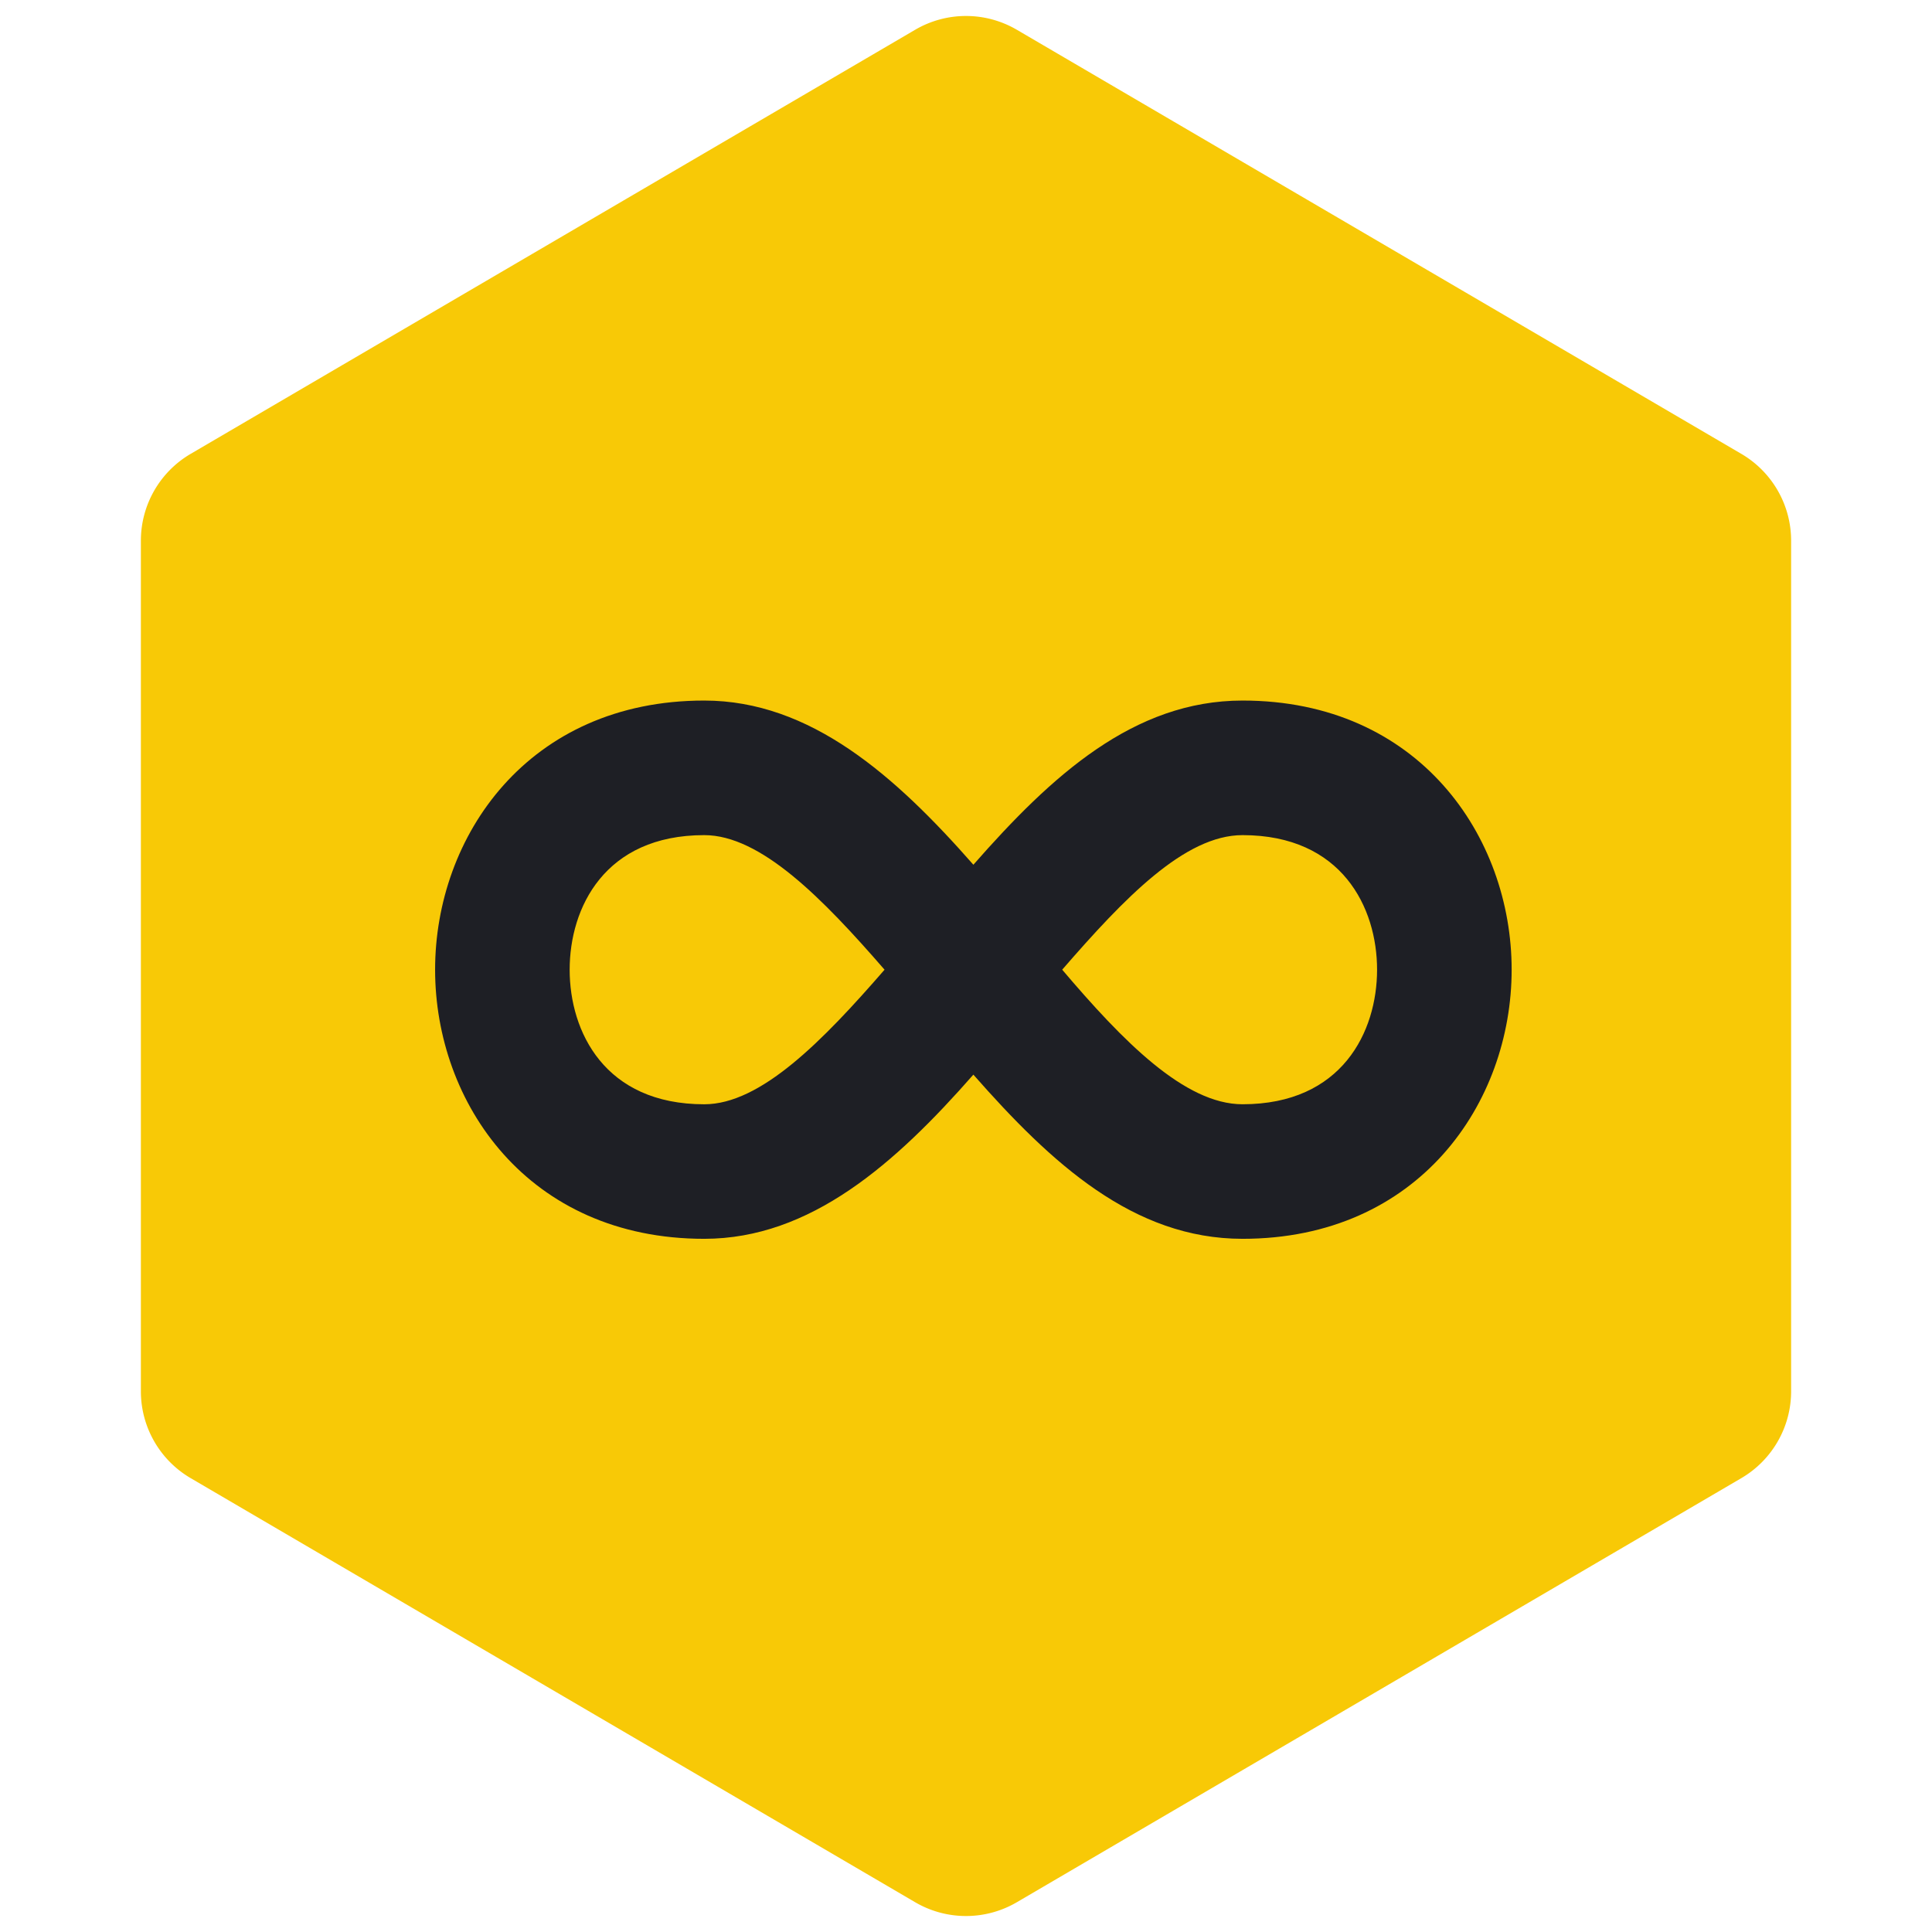 <svg xmlns="http://www.w3.org/2000/svg" xmlns:xlink="http://www.w3.org/1999/xlink" width="96" height="96" viewBox="0 0 96 96">
  <defs>
    <clipPath id="clip-Favicon_96x96px_svg_">
      <rect width="96" height="96"/>
    </clipPath>
  </defs>
  <g id="Favicon_96x96px_svg_" data-name="Favicon 96x96px (svg)" clip-path="url(#clip-Favicon_96x96px_svg_)">
    <g id="inkfinity_logo" transform="translate(-22.742 -19.333)">
      <path id="Background" d="M69.133,0a5,5,0,0,1,4.315,2.474l21.073,36a5,5,0,0,1,0,5.052l-21.073,36A5,5,0,0,1,69.133,82H26.867a5,5,0,0,1-4.315-2.474l-21.073-36a5,5,0,0,1,0-5.052l21.073-36A5,5,0,0,1,26.867,0Z" transform="translate(111.742 19.333) rotate(90)" fill="#f8c906"/>
      <path id="Icon_open-infinity" data-name="Icon open-infinity" d="M13.373,0C4.614,0,0,6.753,0,13.373S4.614,26.746,13.373,26.746c5.282,0,9.5-3.745,13.373-8.158C30.625,23,34.7,26.746,40.12,26.746c8.759,0,13.373-6.753,13.373-13.373S48.879,0,40.12,0c-5.416,0-9.5,3.745-13.373,8.158C22.868,3.745,18.656,0,13.373,0Zm0,6.687c2.808,0,5.884,3.143,8.96,6.687-3.076,3.544-6.152,6.687-8.96,6.687-4.948,0-6.687-3.611-6.687-6.687S8.425,6.687,13.373,6.687Zm26.746,0c4.948,0,6.687,3.611,6.687,6.687S45.068,20.06,40.12,20.06c-2.875,0-5.951-3.143-8.96-6.687C34.236,9.829,37.244,6.687,40.12,6.687Z" transform="translate(44.362 54.143)" fill="#1e1f25"/>
    </g>
  </g>
</svg>

